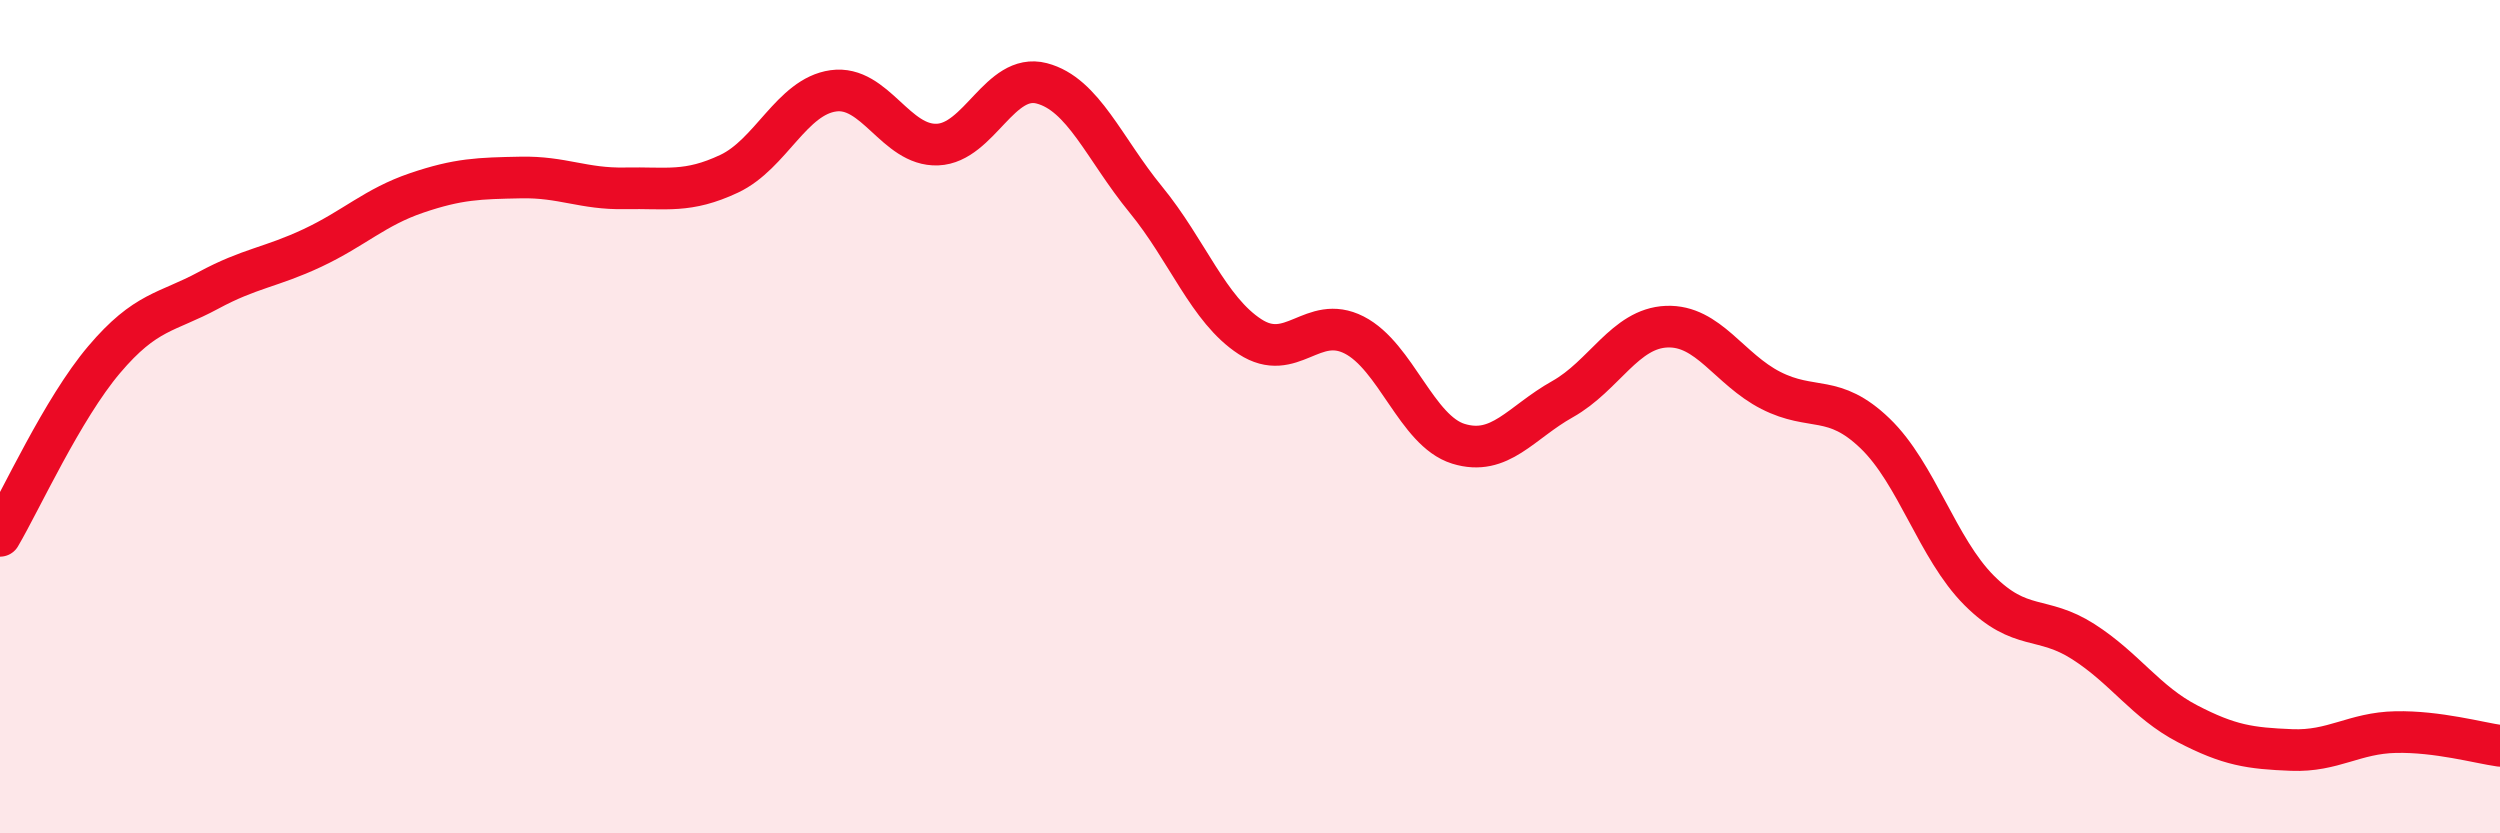 
    <svg width="60" height="20" viewBox="0 0 60 20" xmlns="http://www.w3.org/2000/svg">
      <path
        d="M 0,12.86 C 0.5,12.01 1.5,9.81 2.5,8.63 C 3.5,7.45 4,7.51 5,6.97 C 6,6.43 6.5,6.42 7.5,5.95 C 8.5,5.48 9,4.97 10,4.63 C 11,4.29 11.5,4.28 12.5,4.26 C 13.5,4.24 14,4.54 15,4.52 C 16,4.5 16.5,4.64 17.5,4.17 C 18.5,3.7 19,2.32 20,2.18 C 21,2.04 21.5,3.51 22.5,3.47 C 23.5,3.43 24,1.74 25,2 C 26,2.26 26.5,3.57 27.5,4.79 C 28.5,6.01 29,7.43 30,8.08 C 31,8.73 31.5,7.53 32.5,8.04 C 33.5,8.55 34,10.34 35,10.65 C 36,10.96 36.5,10.14 37.5,9.58 C 38.5,9.02 39,7.88 40,7.84 C 41,7.8 41.5,8.86 42.5,9.37 C 43.5,9.88 44,9.44 45,10.4 C 46,11.36 46.5,13.17 47.5,14.17 C 48.5,15.17 49,14.76 50,15.4 C 51,16.04 51.5,16.85 52.5,17.37 C 53.5,17.89 54,17.96 55,18 C 56,18.04 56.5,17.59 57.5,17.57 C 58.5,17.55 59.5,17.83 60,17.9L60 20L0 20Z"
        fill="#EB0A25"
        opacity="0.1"
        stroke-linecap="round"
        stroke-linejoin="round"
      />
      <path
        d="M 0,12.86 C 0.5,12.01 1.5,9.81 2.5,8.63 C 3.5,7.45 4,7.51 5,6.97 C 6,6.43 6.5,6.42 7.5,5.95 C 8.5,5.48 9,4.97 10,4.63 C 11,4.29 11.5,4.28 12.5,4.26 C 13.5,4.24 14,4.54 15,4.52 C 16,4.5 16.5,4.64 17.5,4.17 C 18.5,3.7 19,2.32 20,2.18 C 21,2.04 21.5,3.51 22.5,3.47 C 23.5,3.43 24,1.74 25,2 C 26,2.26 26.5,3.57 27.5,4.79 C 28.5,6.01 29,7.43 30,8.08 C 31,8.73 31.5,7.53 32.5,8.04 C 33.5,8.55 34,10.34 35,10.65 C 36,10.96 36.5,10.14 37.5,9.58 C 38.5,9.02 39,7.88 40,7.84 C 41,7.8 41.5,8.86 42.5,9.37 C 43.5,9.88 44,9.44 45,10.4 C 46,11.36 46.5,13.17 47.5,14.17 C 48.5,15.17 49,14.76 50,15.4 C 51,16.04 51.5,16.85 52.5,17.37 C 53.5,17.89 54,17.96 55,18 C 56,18.04 56.5,17.59 57.5,17.57 C 58.5,17.55 59.5,17.83 60,17.9"
        stroke="#EB0A25"
        stroke-width="1"
        fill="none"
        stroke-linecap="round"
        stroke-linejoin="round"
      />
    </svg>
  